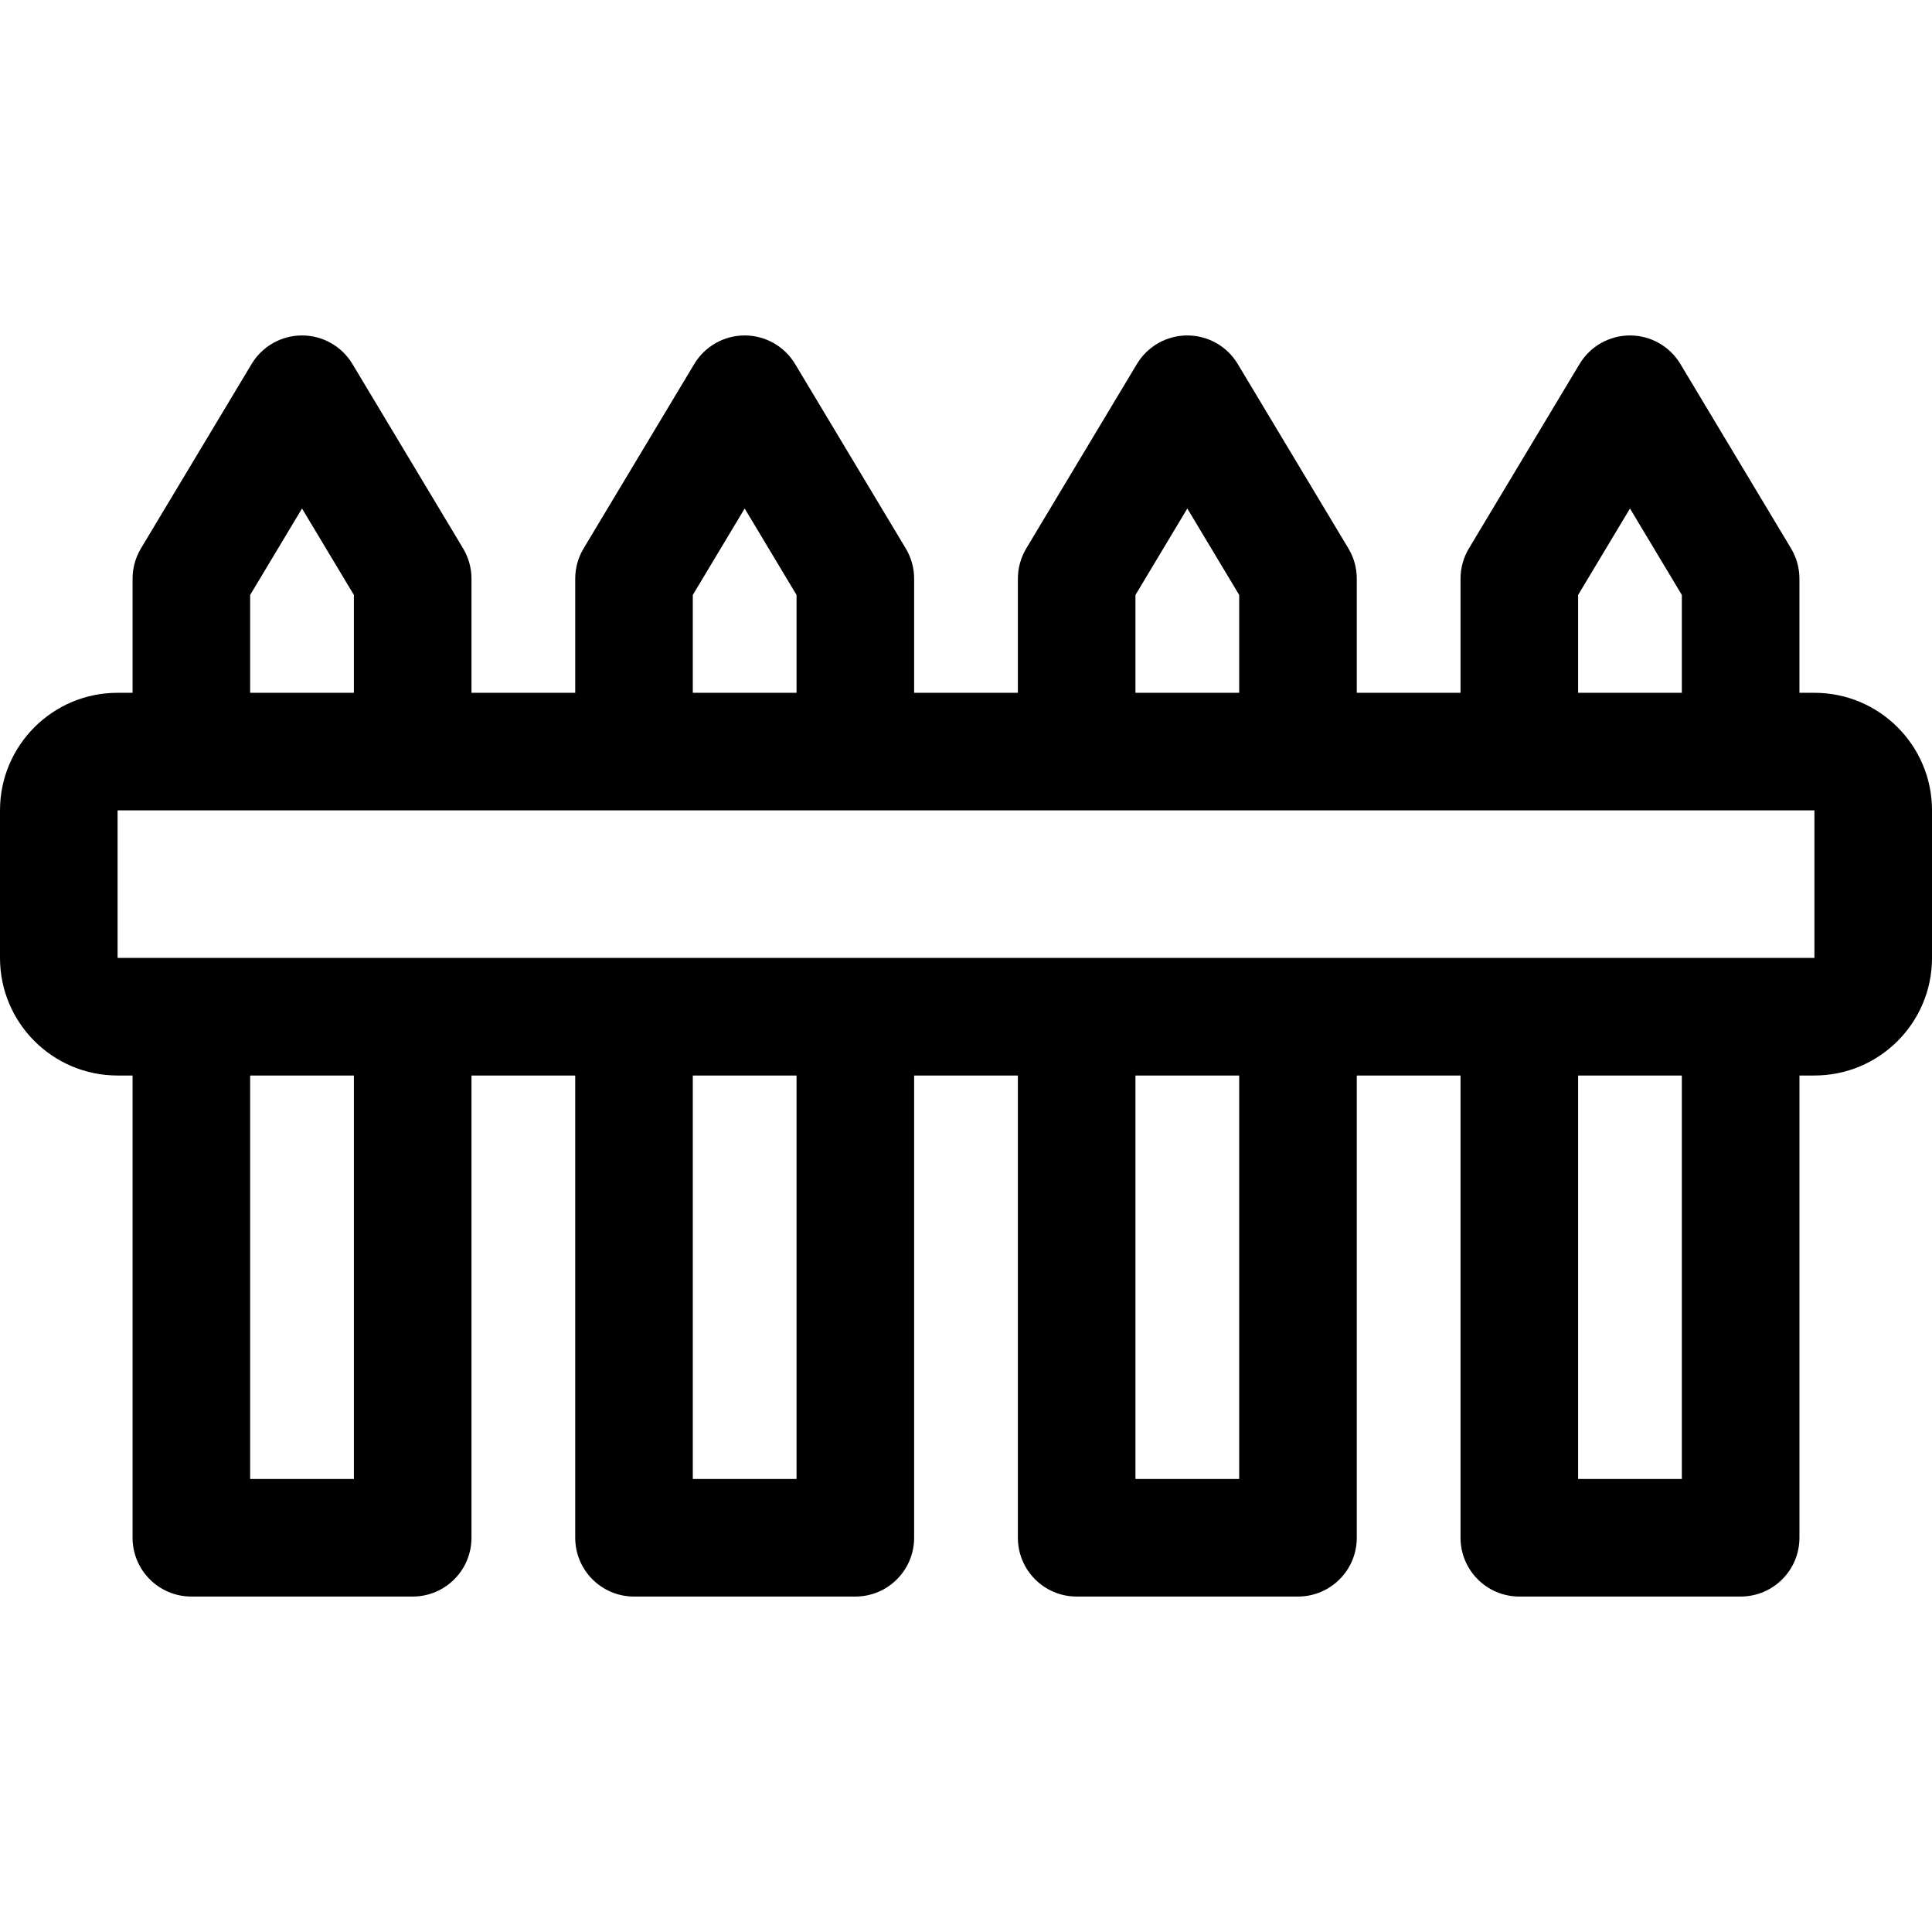 <?xml version="1.0" encoding="iso-8859-1"?>
<!-- Uploaded to: SVG Repo, www.svgrepo.com, Generator: SVG Repo Mixer Tools -->
<!DOCTYPE svg PUBLIC "-//W3C//DTD SVG 1.1//EN" "http://www.w3.org/Graphics/SVG/1.1/DTD/svg11.dtd">
<svg fill="#000000" height="800px" width="800px" version="1.1" id="Capa_1" xmlns="http://www.w3.org/2000/svg" xmlns:xlink="http://www.w3.org/1999/xlink" 
	 viewBox="0 0 492.941 492.941" xml:space="preserve">
<path d="M462.941,176.765h-3.824v-29.118c0-2.719-0.739-5.386-2.138-7.717l-28.235-47.059c-2.711-4.518-7.593-7.283-12.862-7.283
	s-10.151,2.765-12.862,7.283l-28.235,47.059c-1.399,2.331-2.138,4.999-2.138,7.717v29.118h-26.47v-29.118
	c0-2.719-0.739-5.386-2.138-7.717l-28.235-47.059c-2.711-4.518-7.593-7.283-12.862-7.283s-10.151,2.765-12.862,7.283l-28.235,47.059
	c-1.399,2.331-2.138,4.999-2.138,7.717v29.118h-26.471v-29.118c0-2.719-0.739-5.386-2.138-7.717l-28.235-47.059
	c-2.711-4.518-7.593-7.283-12.862-7.283s-10.151,2.765-12.862,7.283l-28.235,47.059c-1.399,2.331-2.138,4.999-2.138,7.717v29.118
	h-26.47v-29.118c0-2.719-0.739-5.386-2.138-7.717L89.921,92.871c-2.711-4.518-7.593-7.283-12.862-7.283s-10.151,2.765-12.862,7.283
	L35.961,139.93c-1.399,2.331-2.138,4.999-2.138,7.717v29.118H30c-16.568,0-30,13.432-30,30v37.647c0,16.568,13.432,30,30,30h3.824
	v117.941c0,8.284,6.716,15,15,15h56.471c8.284,0,15-6.716,15-15V274.412h26.47v117.941c0,8.284,6.716,15,15,15h56.471
	c8.284,0,15-6.716,15-15V274.412h26.471v117.941c0,8.284,6.716,15,15,15h56.471c8.284,0,15-6.716,15-15V274.412h26.47v117.941
	c0,8.284,6.716,15,15,15h56.471c8.284,0,15-6.716,15-15V274.412h3.824c16.568,0,30-13.431,30-30v-37.647
	C492.941,190.196,479.51,176.765,462.941,176.765z M402.647,151.802l13.235-22.059l13.235,22.059v24.963h-26.471V151.802z
	 M289.706,151.802l13.235-22.059l13.235,22.059v24.963h-26.471V151.802z M176.765,151.802L190,129.743l13.235,22.059v24.963h-26.471
	V151.802z M63.824,151.802l13.235-22.059l13.235,22.059v24.963H63.824V151.802z M90.294,377.353H63.824V274.412h26.471V377.353z
	 M203.235,377.353h-26.471V274.412h26.471V377.353z M316.177,377.353h-26.471V274.412h26.471V377.353z M429.118,377.353h-26.471
	V274.412h26.471V377.353z M462.941,244.412H30v-37.647h432.941V244.412z"/>
</svg>